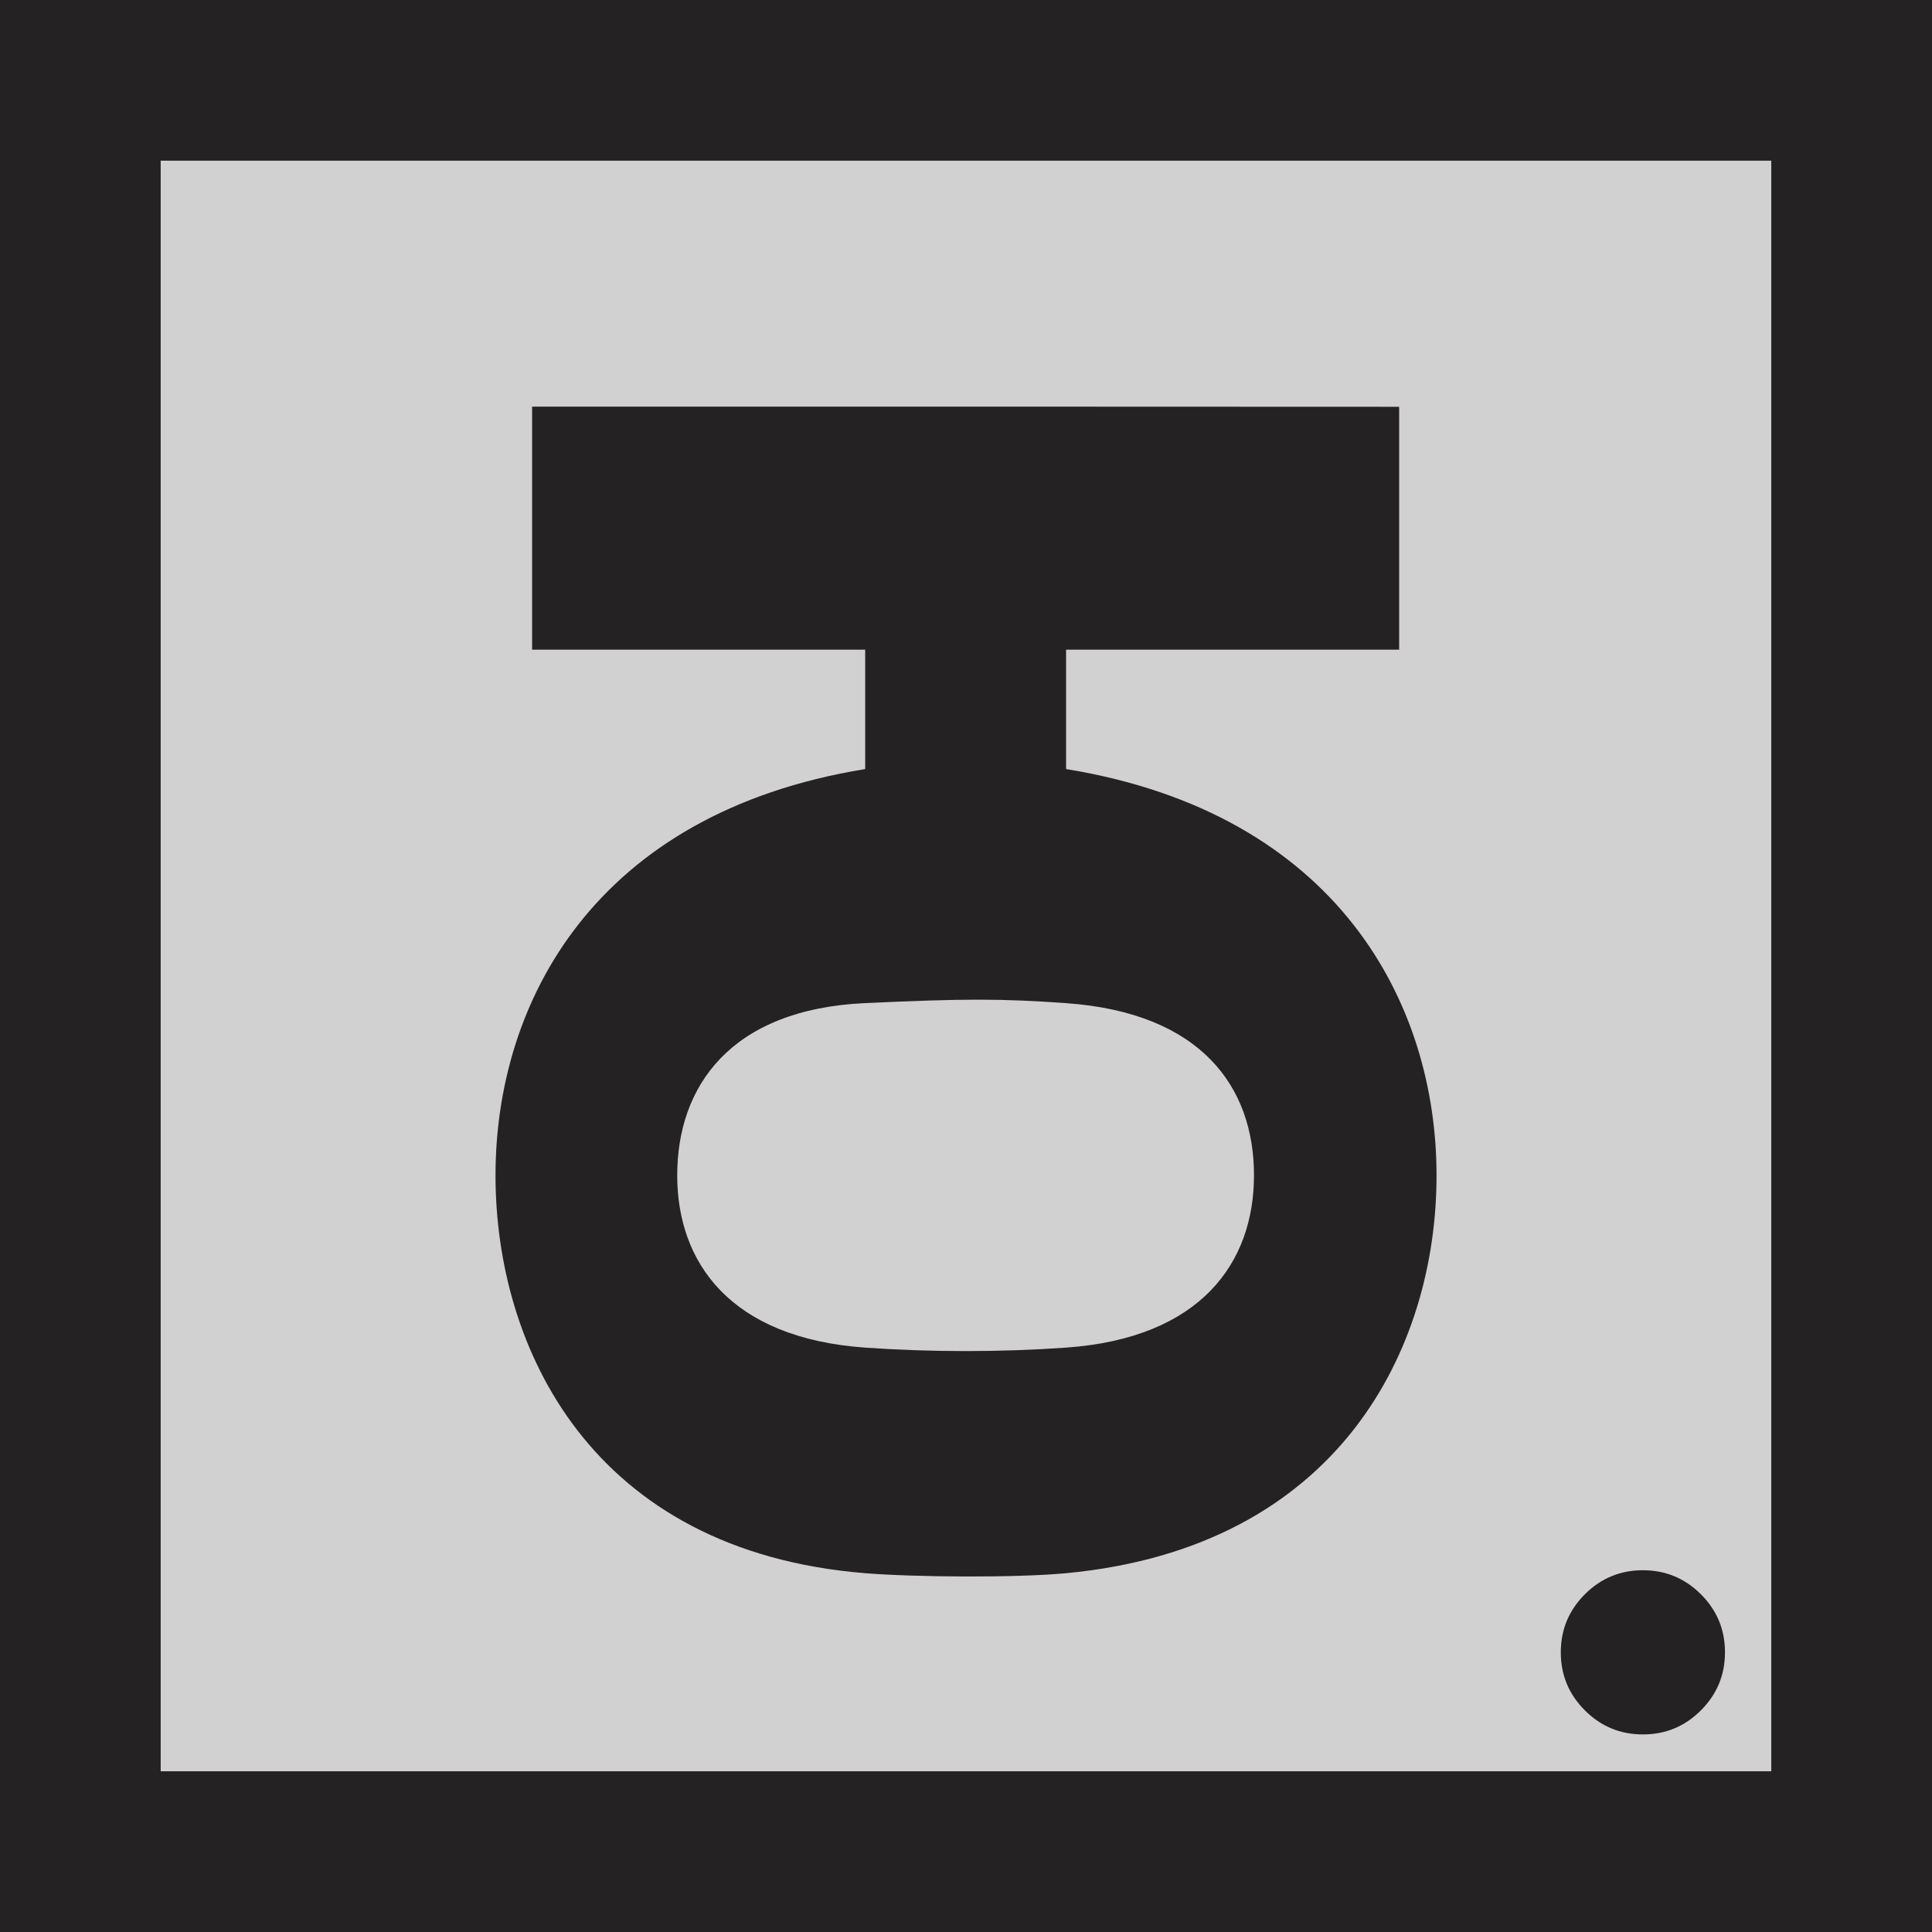 <?xml version="1.0" encoding="UTF-8"?> <svg xmlns="http://www.w3.org/2000/svg" width="80" height="80" viewBox="0 0 80 80" fill="none"> <rect width="79.725" height="79.725" fill="#D2D1D1"></rect> <path d="M80 80H0V0H80V80ZM6.653 73.345H73.345V6.653H6.653V73.345Z" fill="#242222"></path> <path d="M59.484 48.669C59.482 41.536 55.383 33.678 44.144 31.845V26.902H57.936V16.844L44.144 16.839H22.033V26.902H35.826V31.845C24.587 33.675 20.518 41.536 20.518 48.669C20.518 55.802 24.478 64.224 35.826 65.143C37.899 65.31 42.075 65.338 44.146 65.143C55.479 64.073 59.486 55.802 59.484 48.669ZM44.144 41.538C49.736 41.934 51.927 45.008 51.925 48.669C51.925 52.273 49.734 55.407 44.144 55.802C41.444 55.993 38.525 55.993 35.823 55.802C30.231 55.407 28.042 52.273 28.042 48.669C28.042 45.008 30.224 41.795 35.823 41.536C39.983 41.345 41.444 41.348 44.144 41.538Z" fill="#242222"></path> <path d="M71.428 68.419C71.428 69.357 71.095 70.158 70.431 70.822C69.767 71.487 68.966 71.819 68.028 71.819C67.091 71.819 66.29 71.487 65.625 70.822C64.961 70.158 64.629 69.357 64.629 68.419C64.629 67.482 64.961 66.681 65.625 66.016C66.29 65.352 67.091 65.02 68.028 65.02C68.966 65.02 69.767 65.352 70.431 66.016C71.098 66.681 71.428 67.482 71.428 68.419Z" fill="#242222"></path> </svg> 